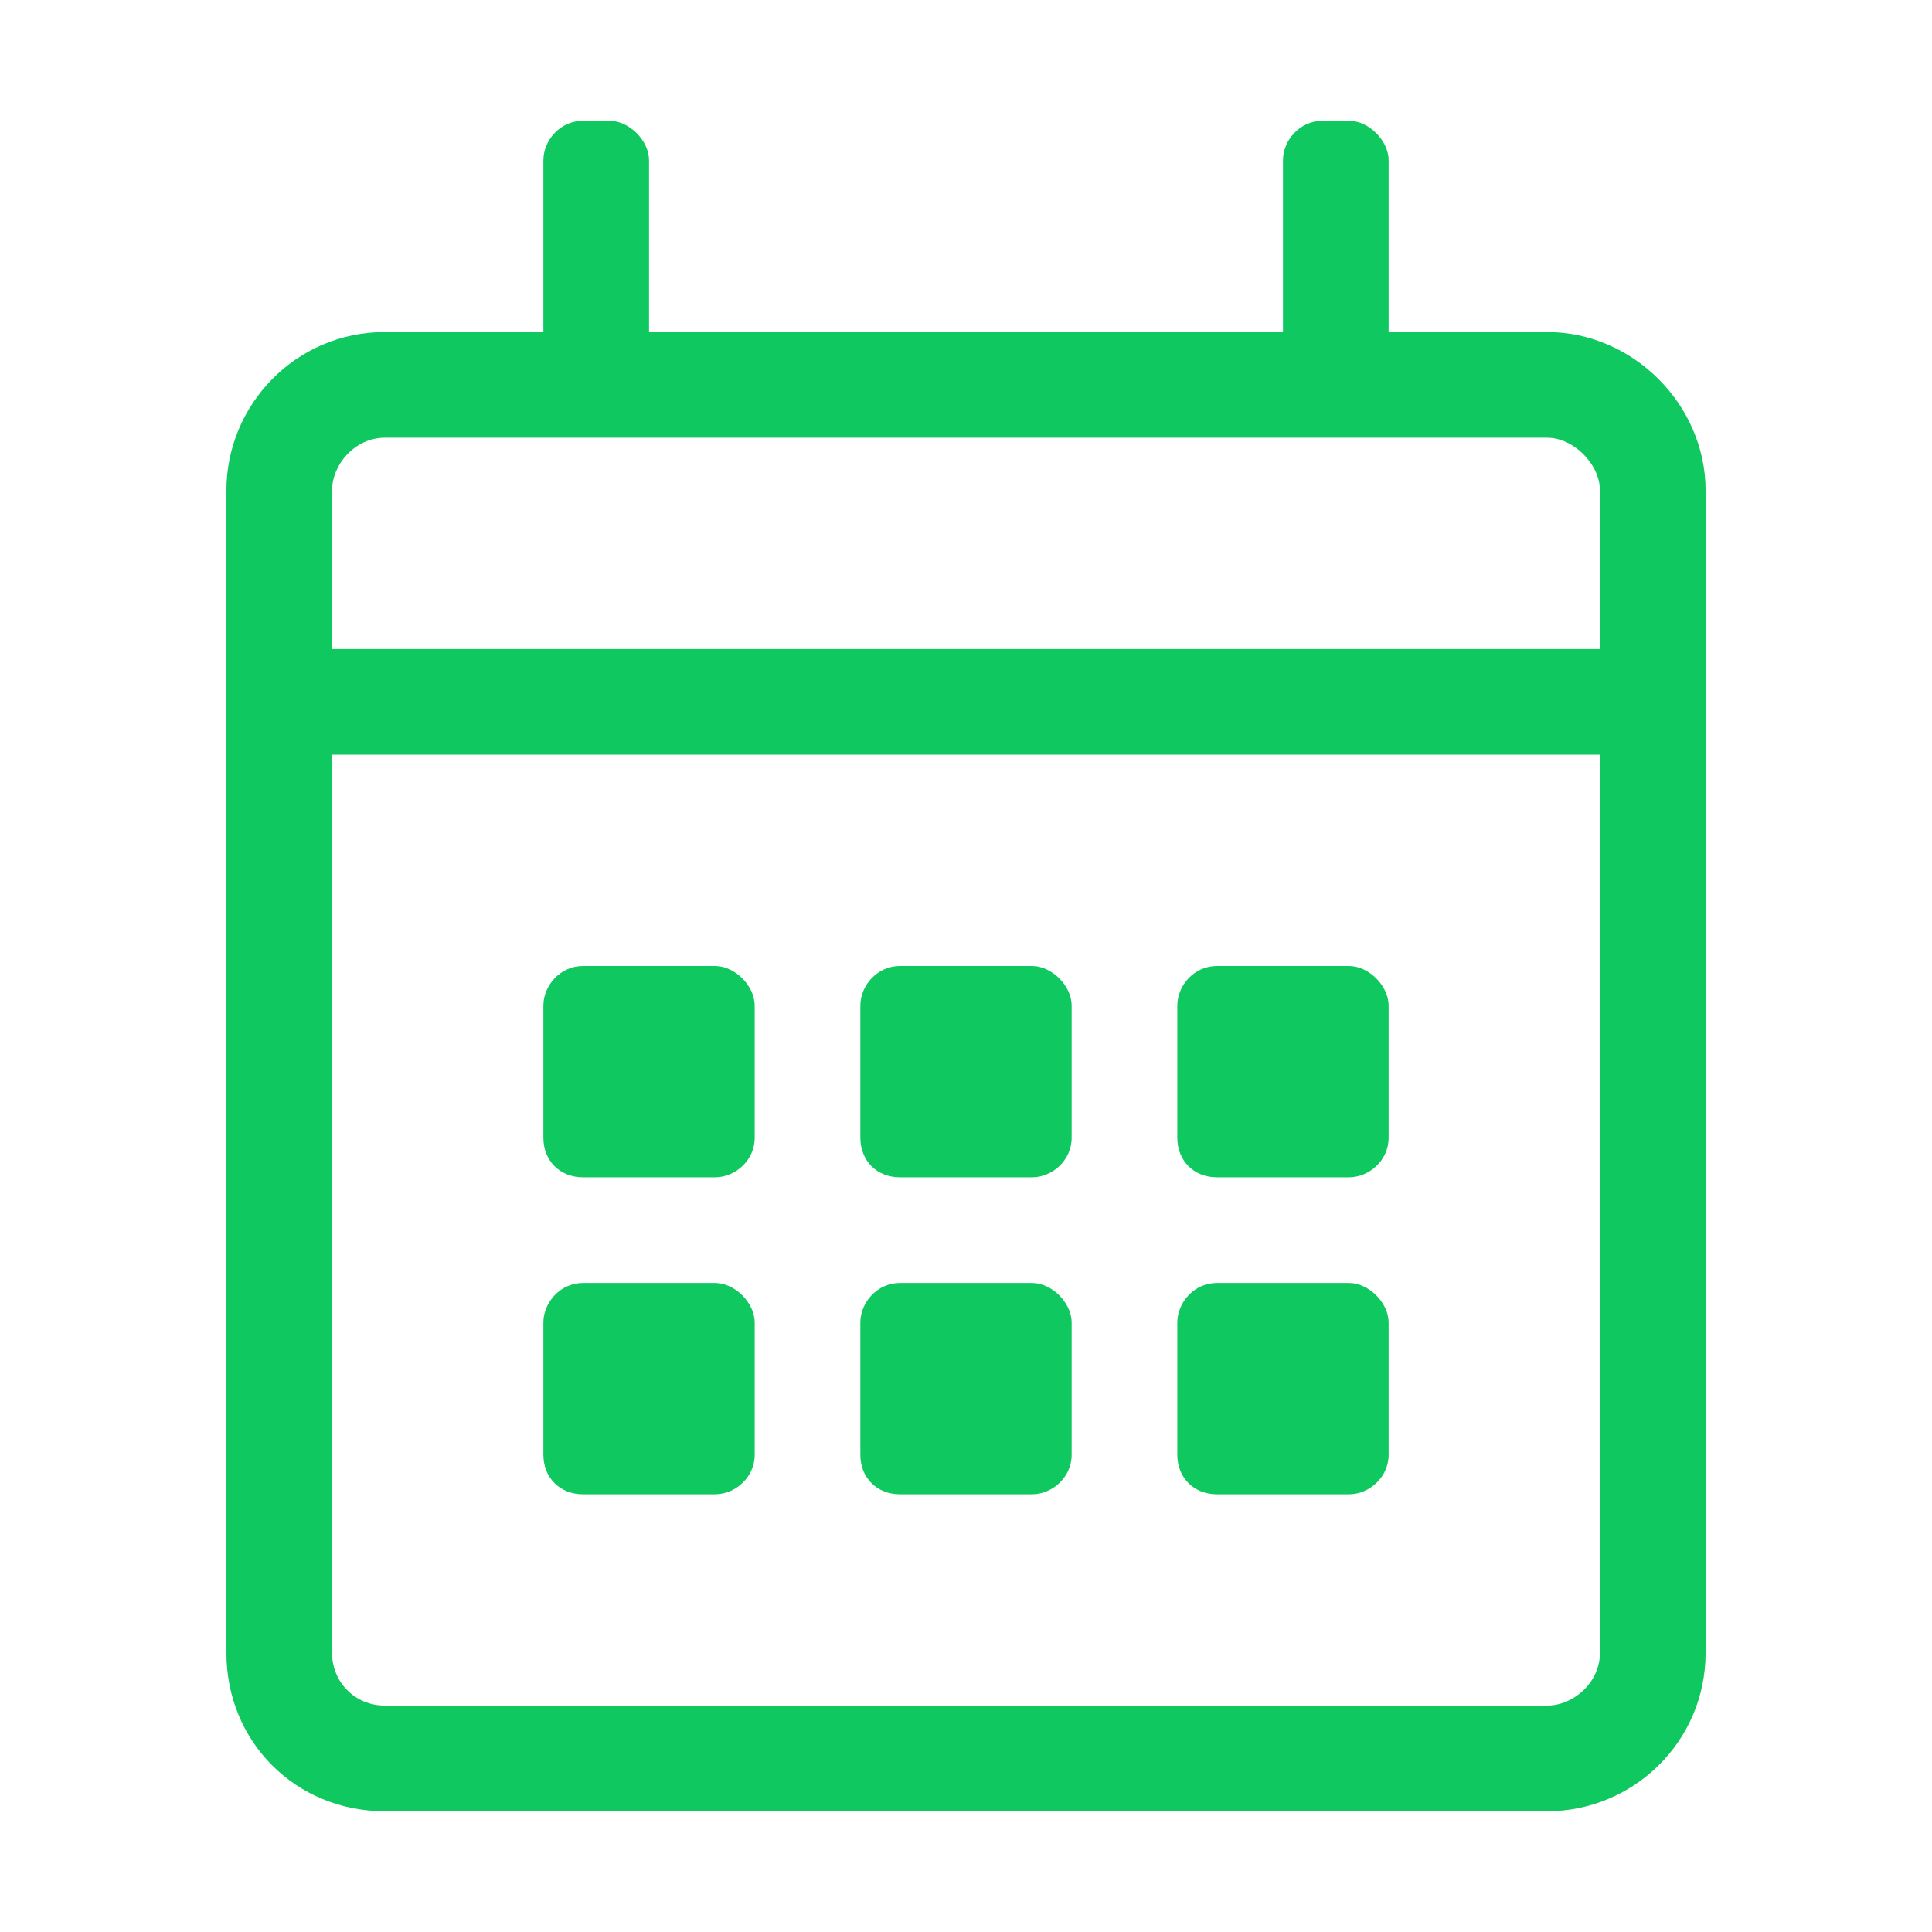 <svg width="64" height="64" viewBox="0 0 64 64" fill="none" xmlns="http://www.w3.org/2000/svg">
<path d="M51.25 11H46V5.312C46 4.656 45.344 4 44.688 4H43.812C43.047 4 42.5 4.656 42.5 5.312V11H21.5V5.312C21.5 4.656 20.844 4 20.188 4H19.312C18.547 4 18 4.656 18 5.312V11H12.75C9.797 11 7.5 13.406 7.5 16.25V54.75C7.5 57.703 9.797 60 12.75 60H51.25C54.094 60 56.5 57.703 56.5 54.75V16.25C56.5 13.406 54.094 11 51.25 11ZM12.75 14.5H51.25C52.125 14.5 53 15.375 53 16.25V21.5H11V16.25C11 15.375 11.766 14.5 12.75 14.5ZM51.25 56.5H12.75C11.766 56.5 11 55.734 11 54.75V25H53V54.75C53 55.734 52.125 56.5 51.25 56.5ZM23.688 39C24.344 39 25 38.453 25 37.688V33.312C25 32.656 24.344 32 23.688 32H19.312C18.547 32 18 32.656 18 33.312V37.688C18 38.453 18.547 39 19.312 39H23.688ZM34.188 39C34.844 39 35.5 38.453 35.5 37.688V33.312C35.5 32.656 34.844 32 34.188 32H29.812C29.047 32 28.5 32.656 28.5 33.312V37.688C28.5 38.453 29.047 39 29.812 39H34.188ZM44.688 39C45.344 39 46 38.453 46 37.688V33.312C46 32.656 45.344 32 44.688 32H40.312C39.547 32 39 32.656 39 33.312V37.688C39 38.453 39.547 39 40.312 39H44.688ZM34.188 49.5C34.844 49.5 35.5 48.953 35.5 48.188V43.812C35.5 43.156 34.844 42.5 34.188 42.5H29.812C29.047 42.5 28.5 43.156 28.5 43.812V48.188C28.5 48.953 29.047 49.5 29.812 49.5H34.188ZM23.688 49.5C24.344 49.5 25 48.953 25 48.188V43.812C25 43.156 24.344 42.5 23.688 42.5H19.312C18.547 42.5 18 43.156 18 43.812V48.188C18 48.953 18.547 49.5 19.312 49.5H23.688ZM44.688 49.5C45.344 49.5 46 48.953 46 48.188V43.812C46 43.156 45.344 42.5 44.688 42.5H40.312C39.547 42.5 39 43.156 39 43.812V48.188C39 48.953 39.547 49.5 40.312 49.5H44.688Z" fill="#0FC860"/>
</svg>

